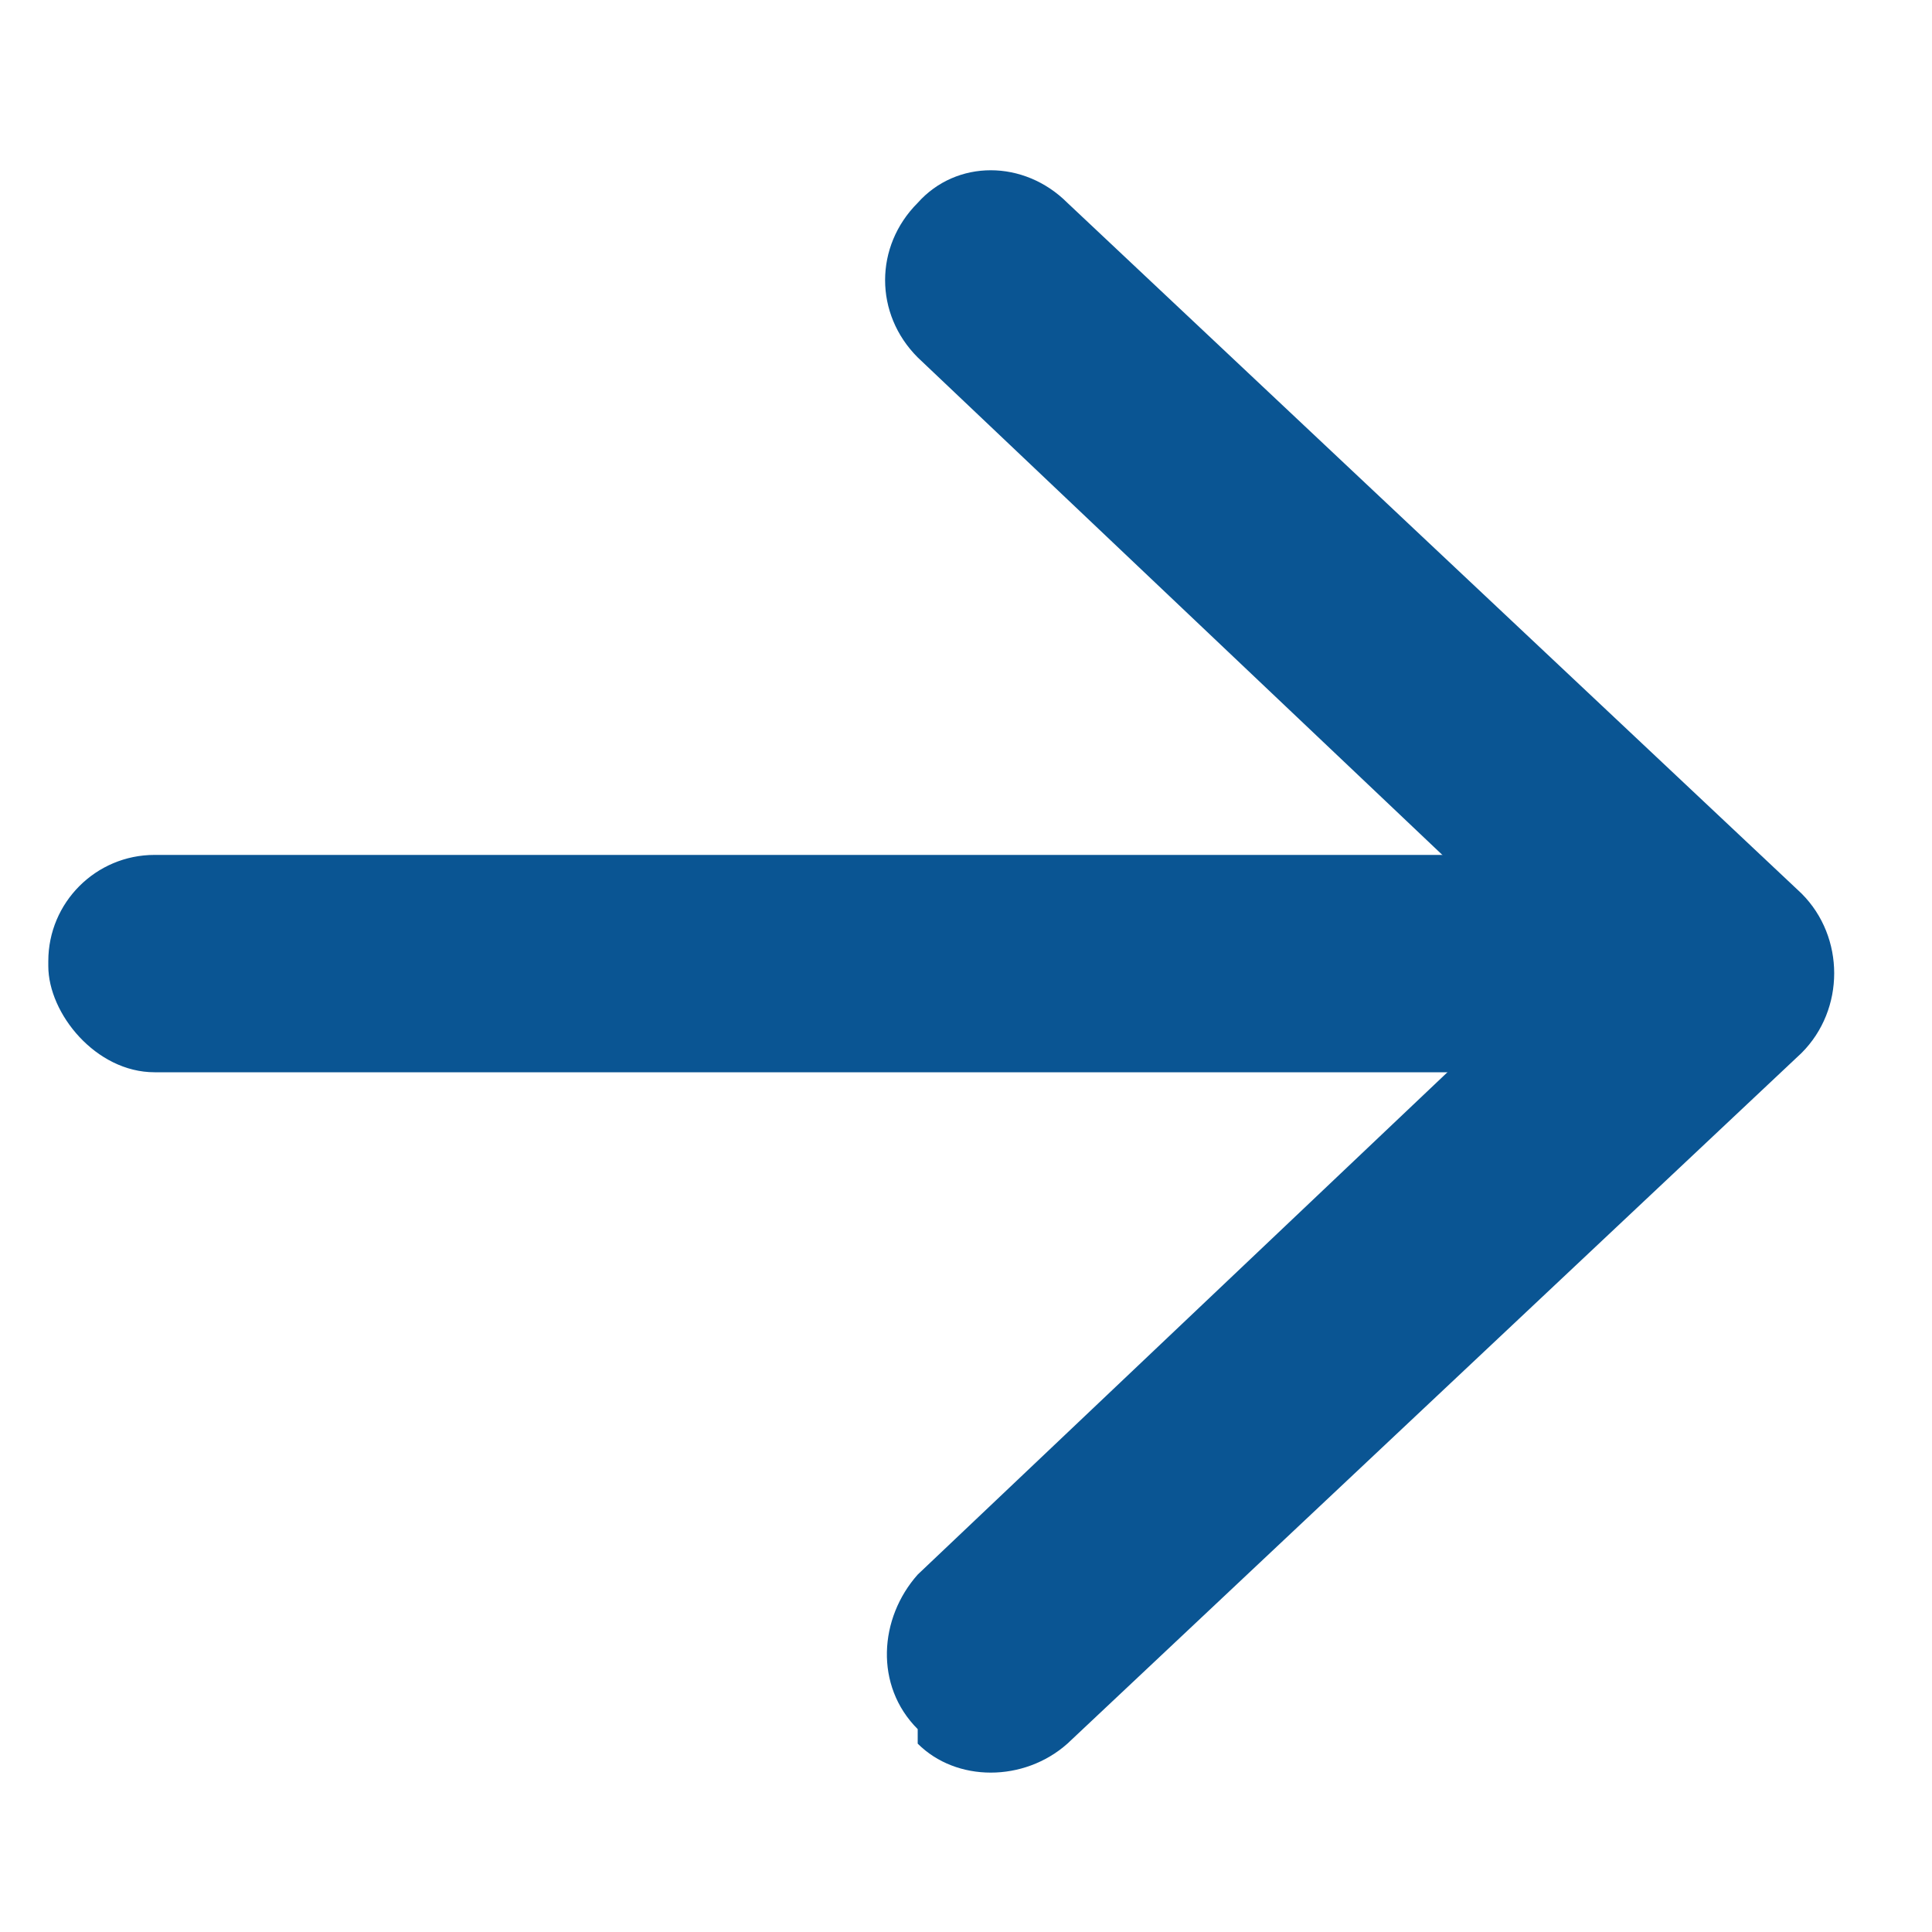 <?xml version="1.0" encoding="UTF-8"?>
<svg id="Layer_1" xmlns="http://www.w3.org/2000/svg" version="1.1" viewBox="0 0 40 40">
  <!-- Generator: Adobe Illustrator 29.5.1, SVG Export Plug-In . SVG Version: 2.1.0 Build 141)  -->
  <defs>
    <style>
      .st0 {
        fill: #0a5593;
      }
    </style>
  </defs>
  <path class="st0" d="M19,35.8h0c-.9-.9-.8-2.3,0-3.2l11.6-11c.9-.9.9-2.4,0-3.2l-11.6-11c-.9-.9-.9-2.3,0-3.2h0c.8-.9,2.2-.9,3.1,0l15.2,14.3c.9.9.9,2.4,0,3.3l-15.2,14.3c-.9.8-2.3.8-3.1,0Z"/>
  <rect class="st0" x="1" y="17.7" width="34.7" height="4.5" rx="2.2" ry="2.2"/>
</svg>